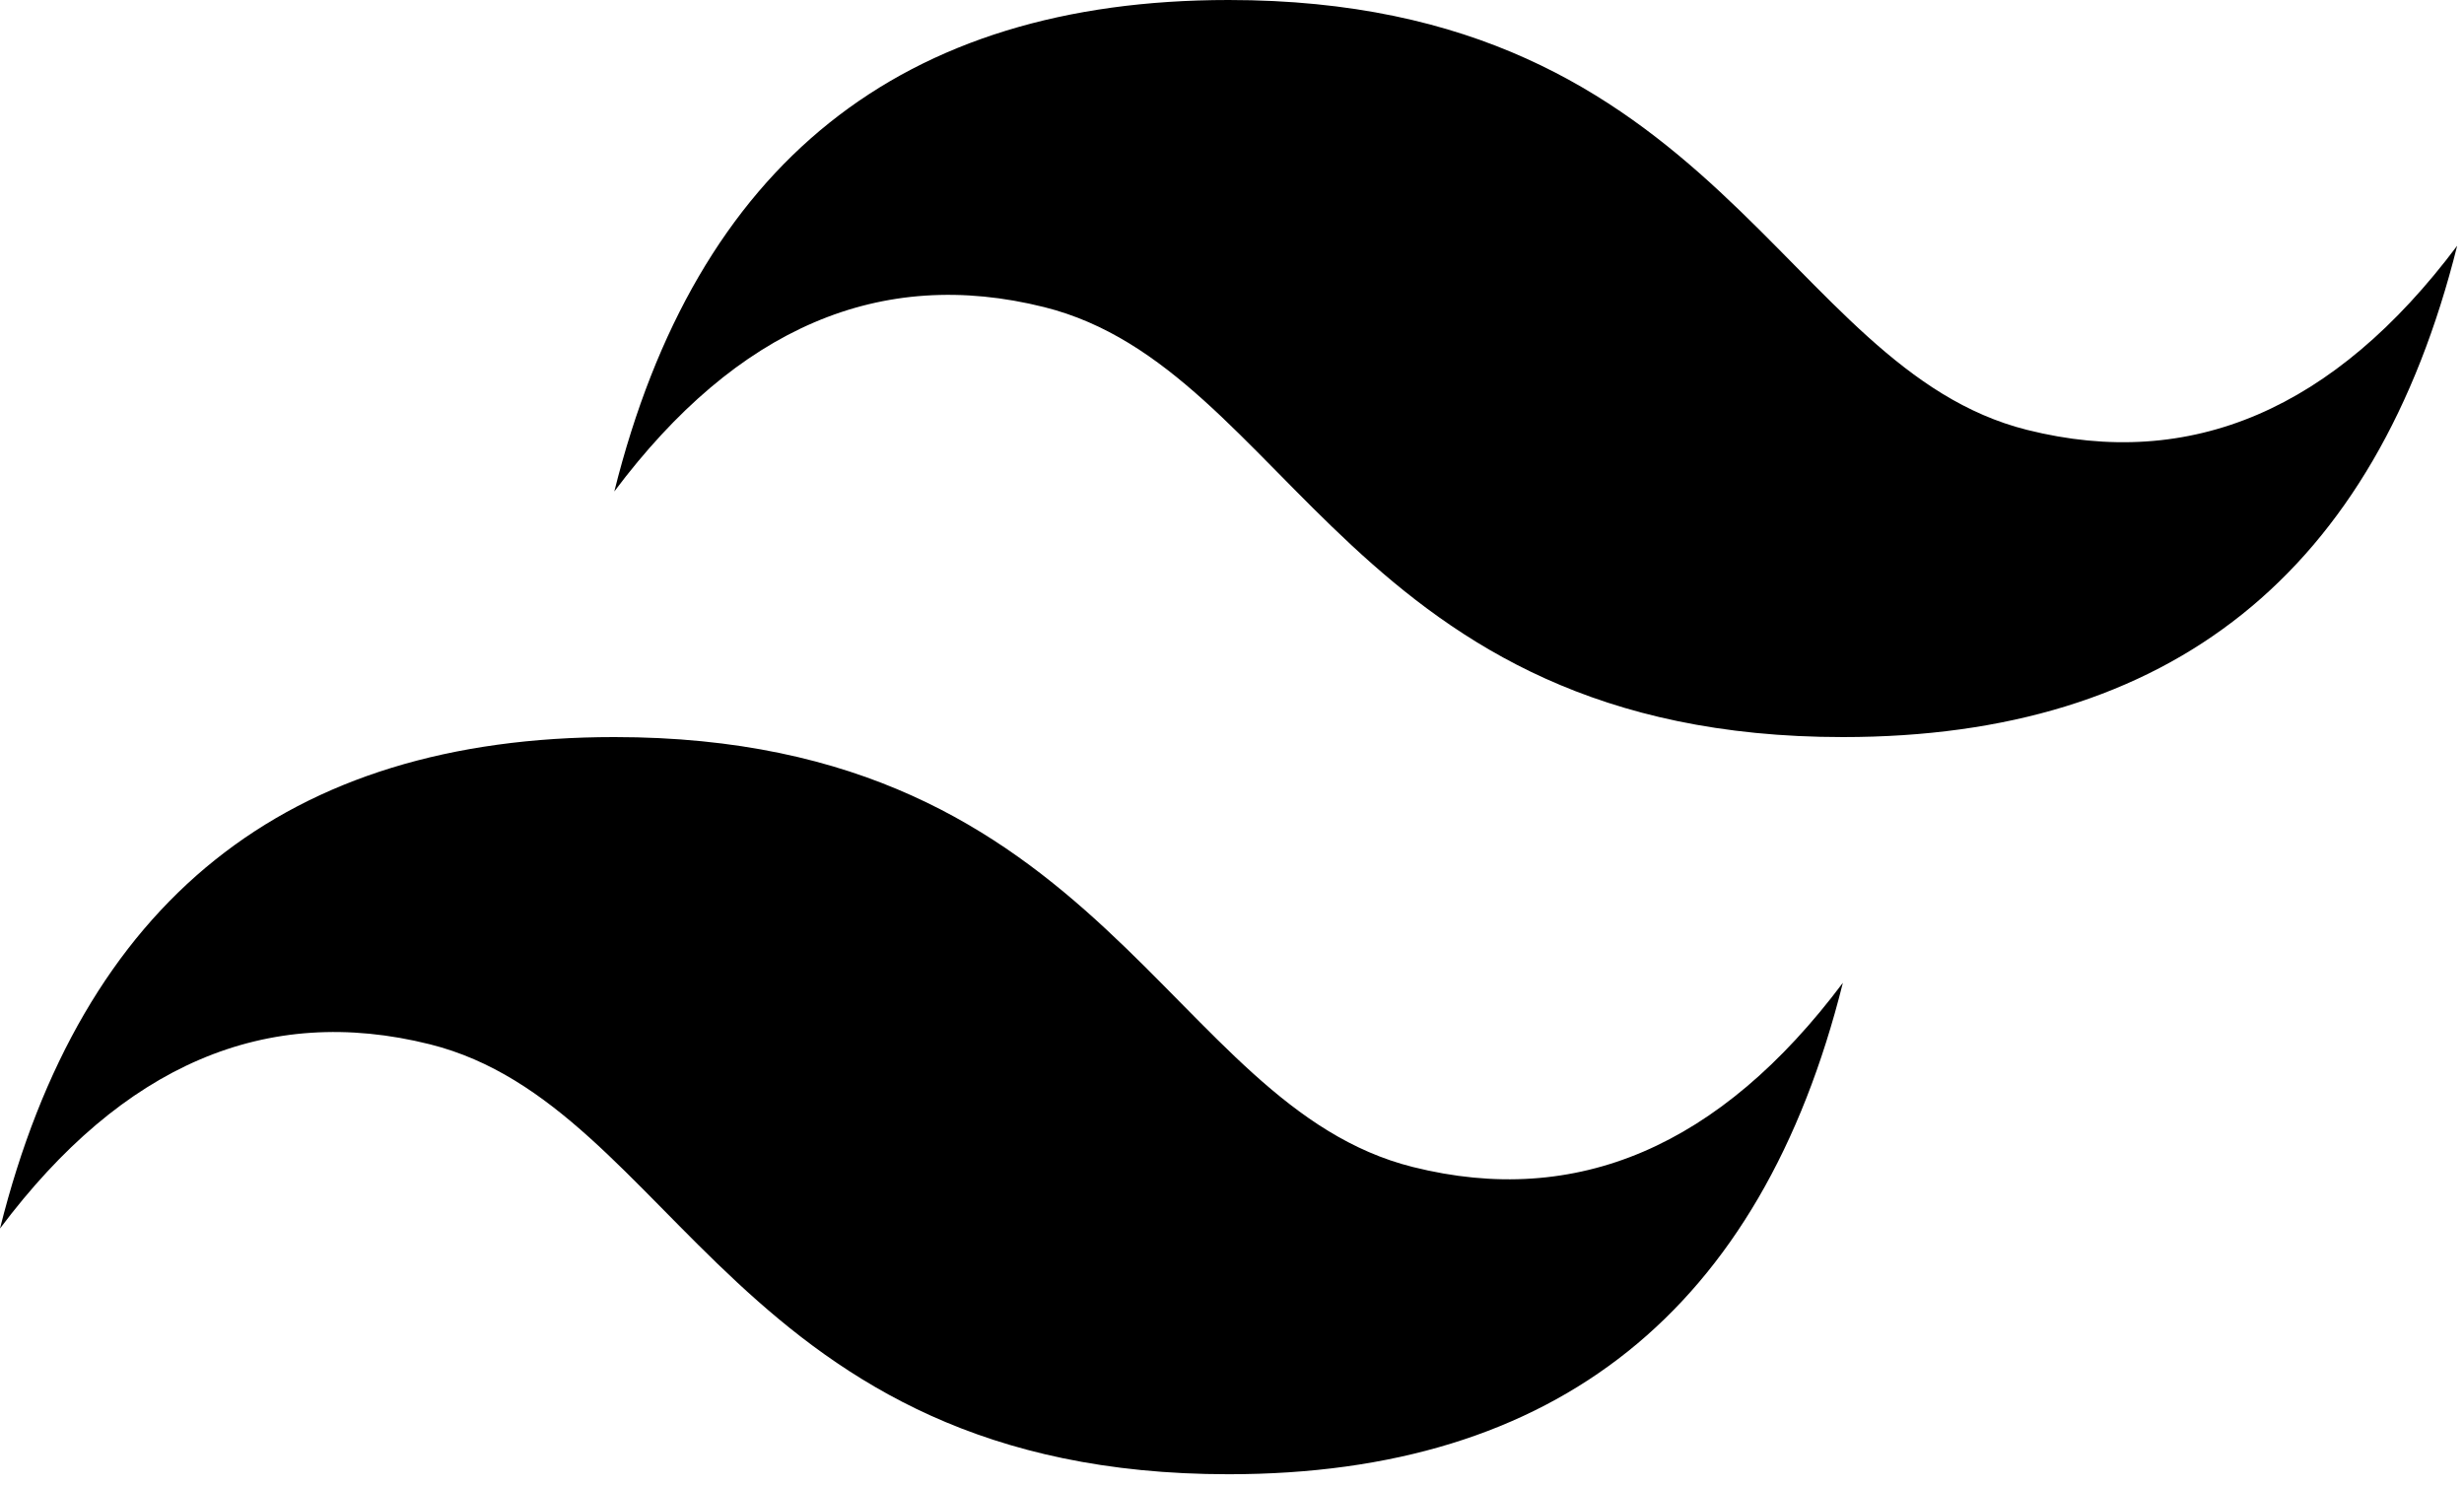 <?xml version="1.0" encoding="UTF-8" standalone="no"?><!DOCTYPE svg PUBLIC "-//W3C//DTD SVG 1.1//EN" "http://www.w3.org/Graphics/SVG/1.1/DTD/svg11.dtd"><svg width="100%" height="100%" viewBox="0 0 146 88" version="1.1" xmlns="http://www.w3.org/2000/svg" xmlns:xlink="http://www.w3.org/1999/xlink" xml:space="preserve" xmlns:serif="http://www.serif.com/" style="fill-rule:evenodd;clip-rule:evenodd;stroke-linejoin:round;stroke-miterlimit:2;"><path d="M36.4,29.125c4.85,-19.417 16.988,-29.125 36.4,-29.125c29.125,0 32.758,21.833 47.317,25.479c9.708,2.429 18.2,-1.208 25.479,-10.916c-4.85,19.412 -16.988,29.12 -36.396,29.12c-29.125,0 -32.758,-21.833 -47.317,-25.479c-9.708,-2.429 -18.2,1.208 -25.479,10.917l-0.004,0.004Zm-36.4,43.683c4.858,-19.416 16.983,-29.125 36.4,-29.125c29.125,0 32.758,21.834 47.317,25.48c9.708,2.429 18.2,-1.209 25.479,-10.917c-4.85,19.417 -16.988,29.125 -36.4,29.125c-29.125,-0 -32.758,-21.833 -47.317,-25.479c-9.708,-2.429 -18.2,1.208 -25.479,10.916Z"/></svg>